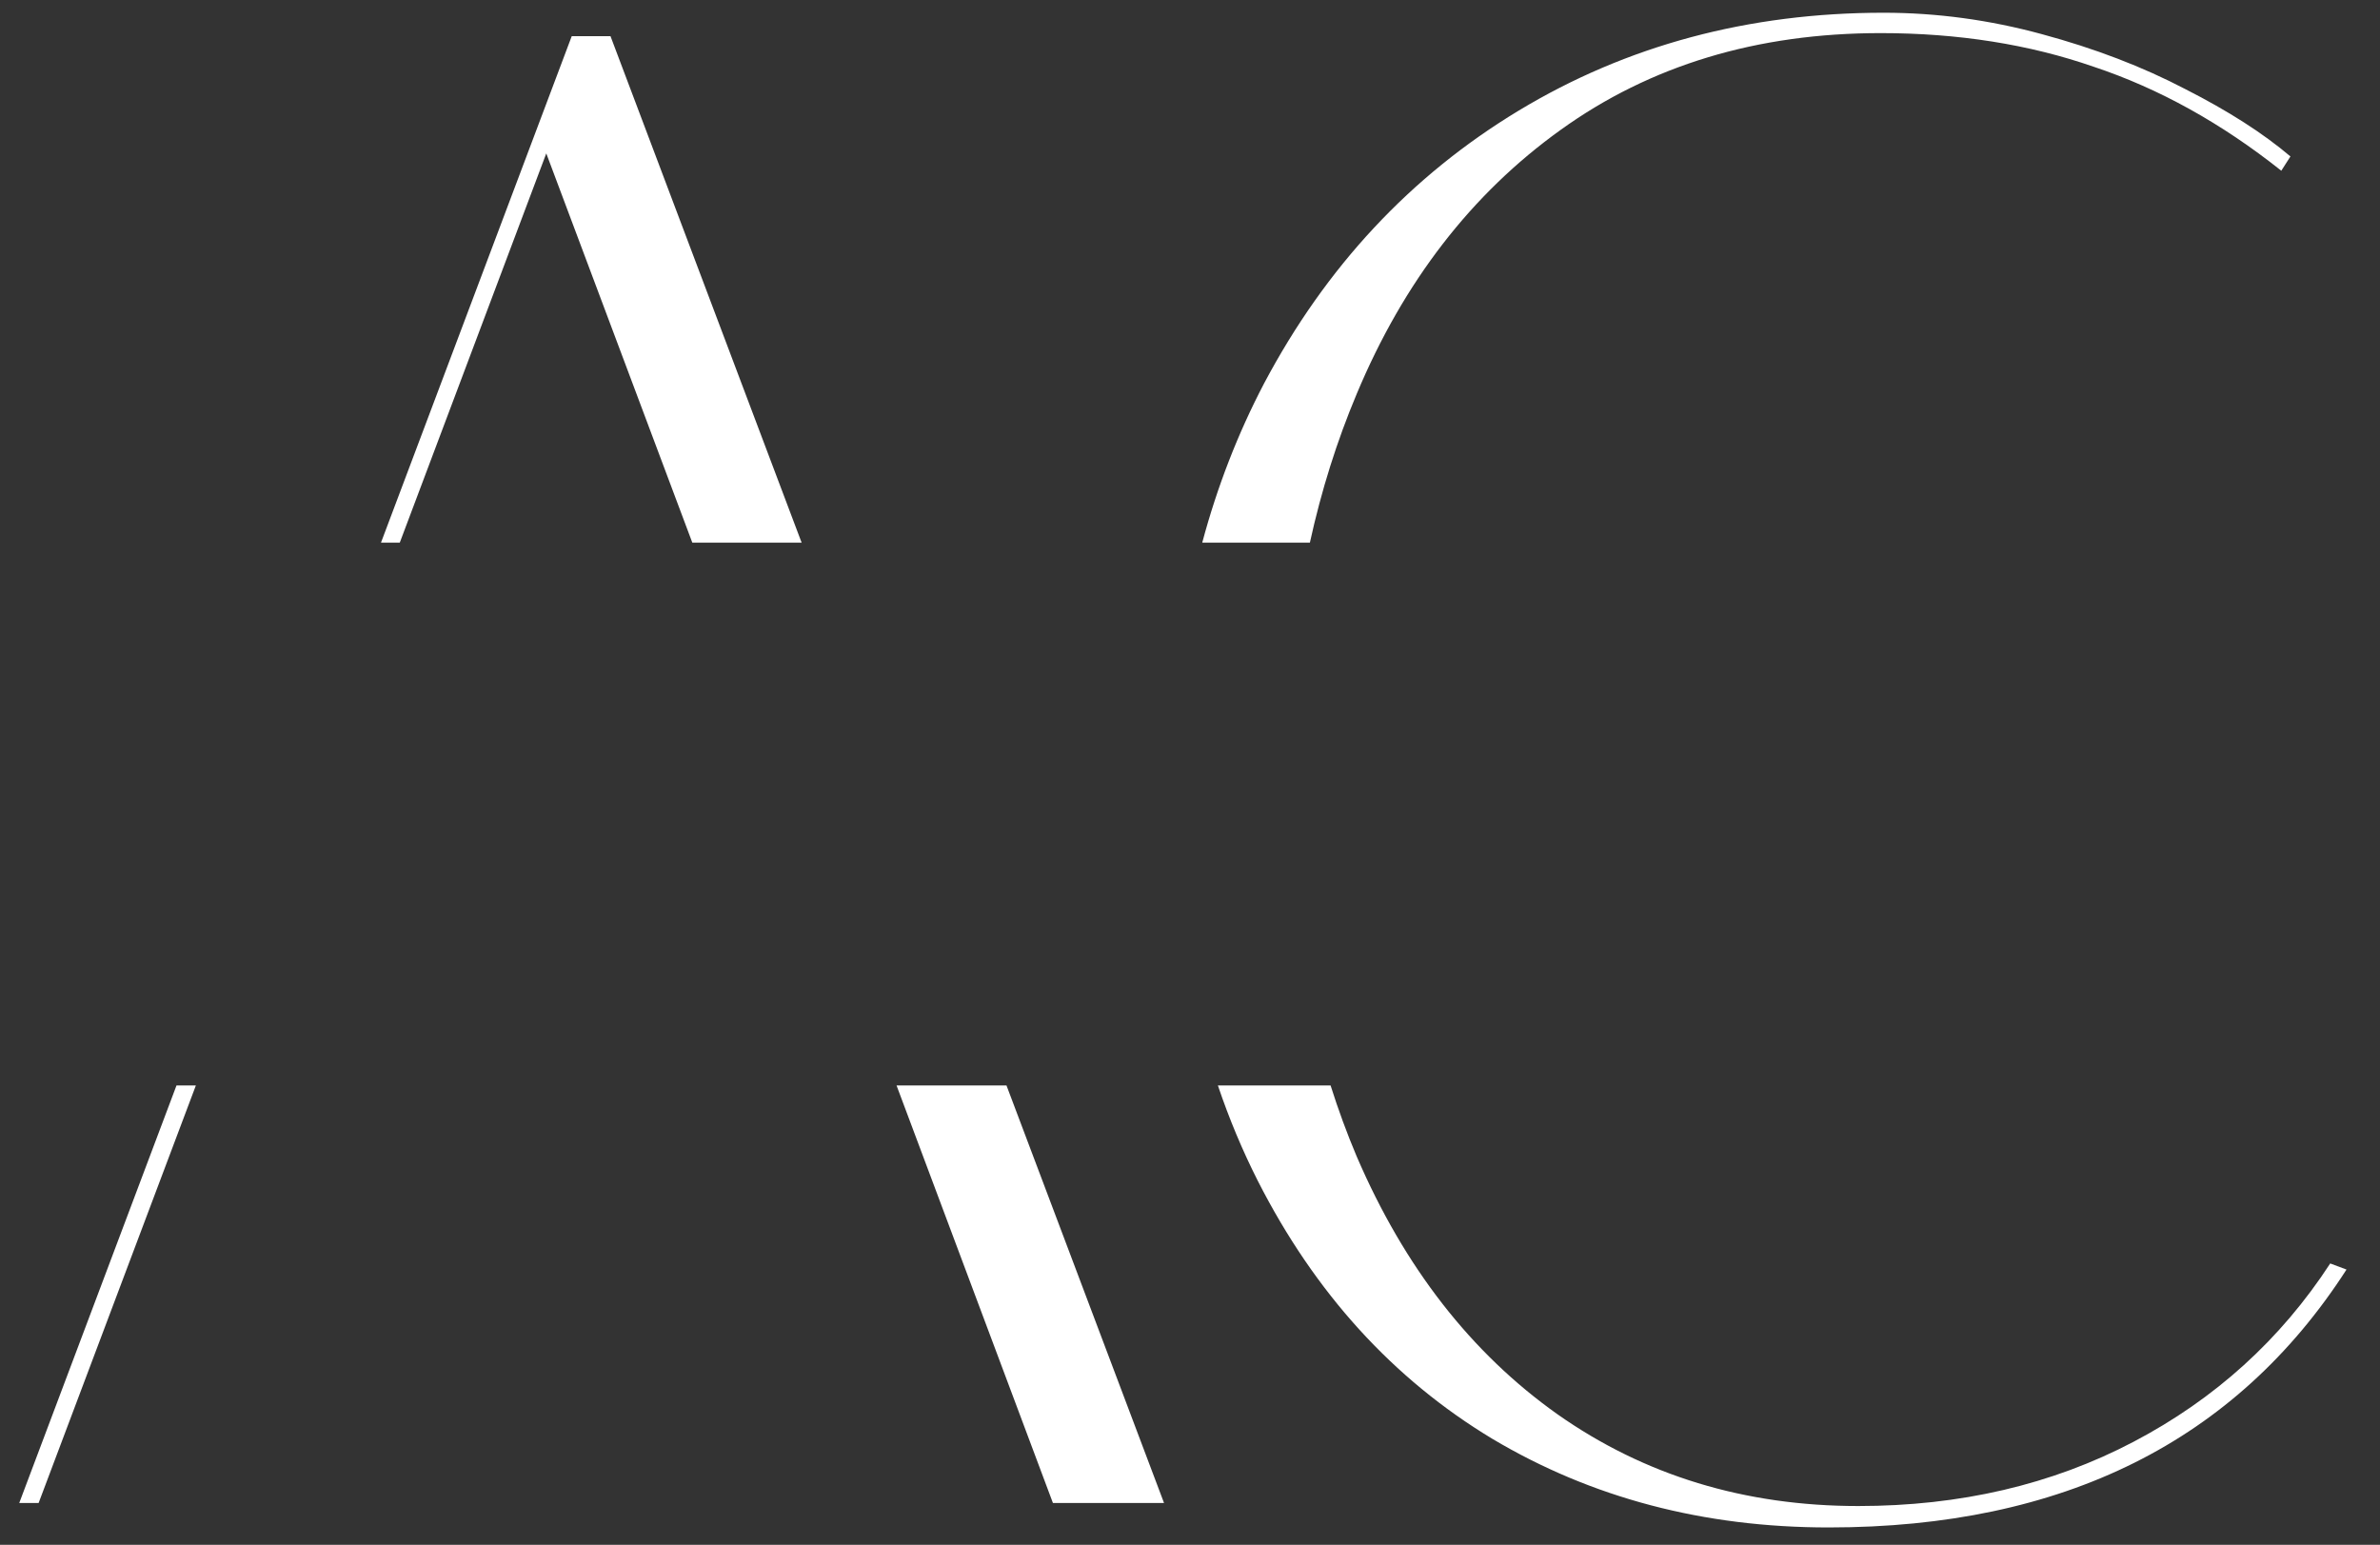 <?xml version="1.0" encoding="UTF-8"?> <svg xmlns="http://www.w3.org/2000/svg" width="57" height="37" viewBox="0 0 57 37" fill="none"><rect x="0" y="0" width="57" height="37" fill="#333333" stroke="none"/><path fill-rule="evenodd" clip-rule="evenodd" d="M21.472 25.998L25.217 35.998H27.878L24.105 25.998H21.472ZM4.691 25.998L0.925 35.998H0.461L4.227 25.998H4.691ZM9.124 12.998H9.574L13.083 3.674L16.581 12.998H19.199L14.621 0.866H13.693L9.124 12.998ZM29.168 25.998C29.437 26.794 29.756 27.556 30.124 28.283C31.491 30.969 33.363 33.028 35.739 34.46C38.116 35.876 40.801 36.584 43.796 36.584C49.411 36.584 53.545 34.525 56.198 30.407L55.808 30.261C54.62 32.084 53.049 33.508 51.096 34.533C49.143 35.559 46.945 36.071 44.504 36.071C41.786 36.071 39.385 35.339 37.302 33.874C35.235 32.409 33.632 30.35 32.492 27.697C32.26 27.149 32.052 26.582 31.867 25.998H29.168ZM31.371 12.998H28.793C29.151 11.658 29.644 10.389 30.27 9.191C31.752 6.392 33.786 4.211 36.374 2.648C38.962 1.086 41.875 0.305 45.114 0.305C46.384 0.305 47.645 0.476 48.898 0.817C50.168 1.159 51.315 1.599 52.341 2.136C53.366 2.657 54.204 3.194 54.855 3.747L54.636 4.089C53.203 2.95 51.706 2.119 50.144 1.599C48.597 1.062 46.897 0.793 45.041 0.793C42.079 0.793 39.523 1.566 37.375 3.112C35.243 4.642 33.615 6.75 32.492 9.436C32.019 10.561 31.645 11.748 31.371 12.998Z" fill="white"></path></svg> 